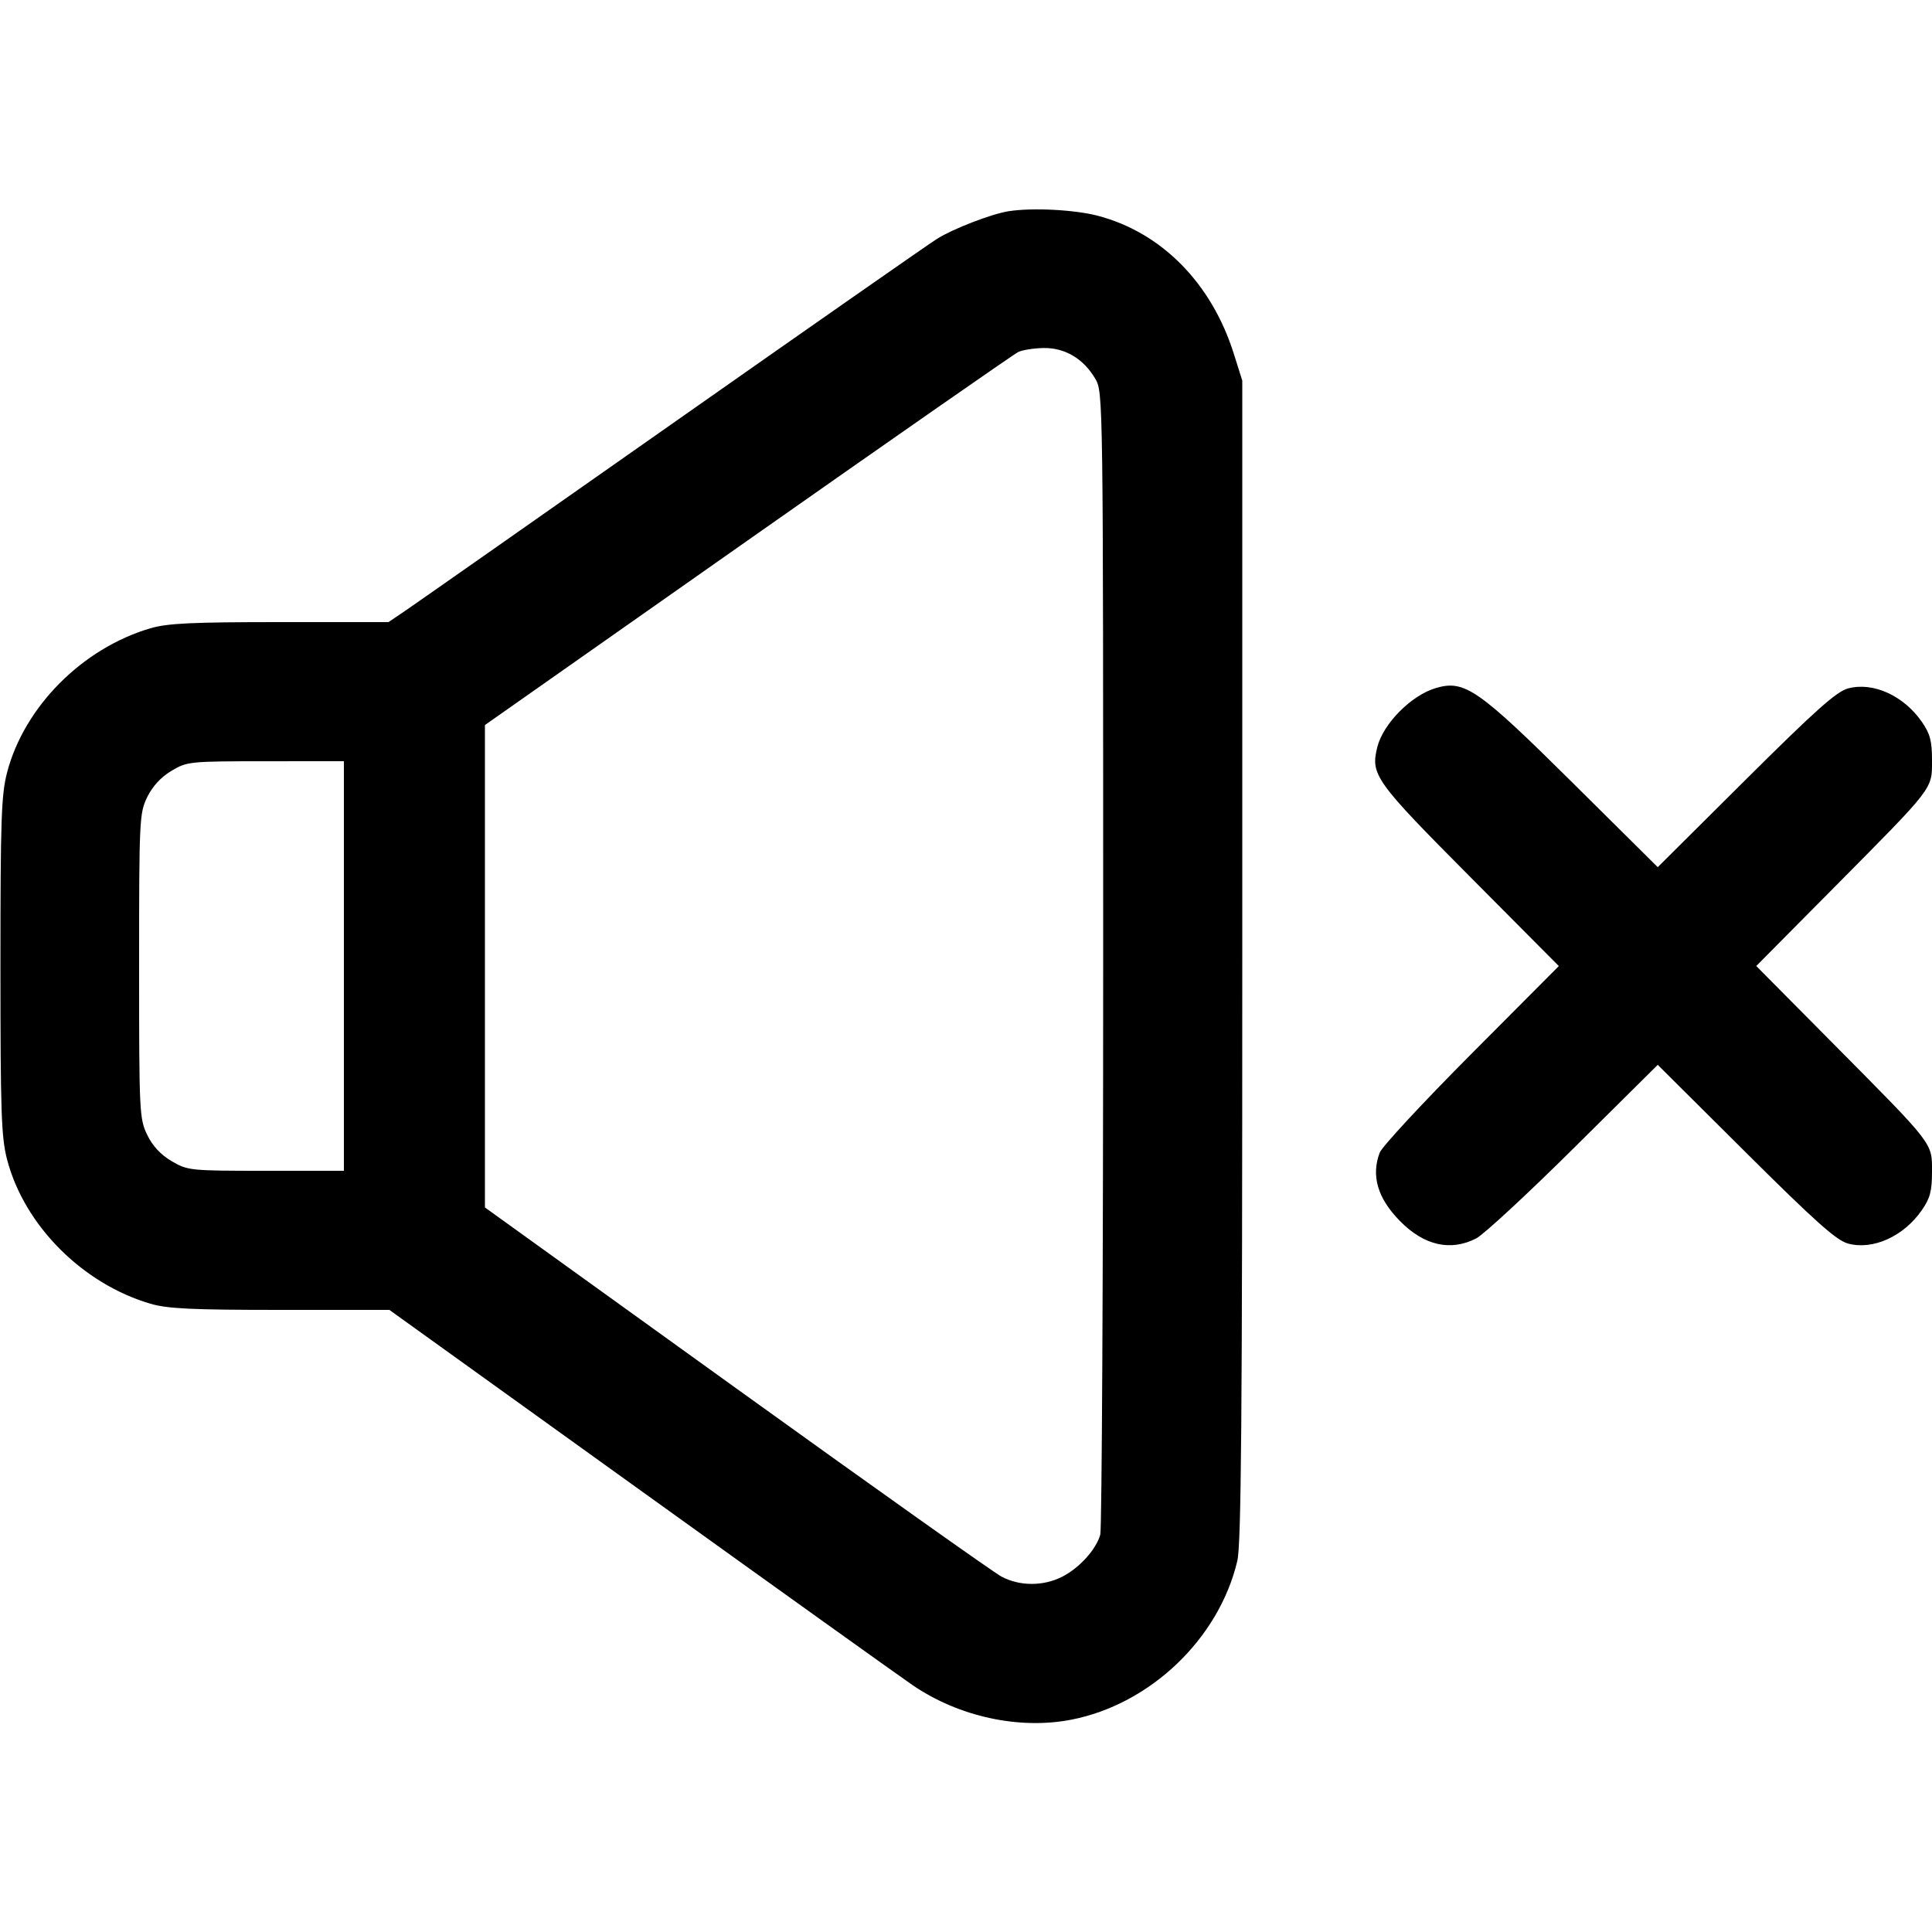 <svg xmlns="http://www.w3.org/2000/svg" viewBox="0 0 500 500" version="1.1">
	<path d="M 261 54.670 C 256.575 55.373, 246.619 59.216, 242.502 61.809 C 240.301 63.195, 209.250 84.871, 173.500 109.978 C 137.750 135.086, 106.708 156.837, 104.518 158.314 L 100.536 161 72.449 161 C 49.674 161, 43.336 161.302, 38.932 162.595 C 21.316 167.770, 6.276 182.901, 1.833 199.919 C 0.336 205.653, 0.115 212.101, 0.115 250 C 0.115 287.899, 0.336 294.347, 1.833 300.081 C 6.276 317.099, 21.316 332.230, 38.932 337.405 C 43.338 338.699, 49.684 339, 72.568 339 L 100.772 339 165.636 385.625 C 201.311 411.269, 233.099 434.018, 236.275 436.179 C 248.183 444.282, 263.745 447.662, 277.184 445.066 C 297.670 441.108, 315.478 424.091, 320.220 403.938 C 321.230 399.647, 321.500 366.855, 321.500 248.500 L 321.500 98.500 319.292 91.500 C 313.542 73.271, 300.579 60.140, 284.081 55.833 C 278.032 54.254, 267.085 53.702, 261 54.670 M 263.498 91.110 C 262.397 91.646, 230.897 113.584, 193.498 139.862 L 125.500 187.640 125.500 250.064 L 125.500 312.488 190.500 359.282 C 226.250 385.019, 257.170 406.960, 259.210 408.038 C 263.938 410.538, 270.021 410.540, 274.914 408.044 C 279.360 405.776, 283.675 401.007, 284.750 397.173 C 285.163 395.703, 285.500 328.575, 285.500 248 C 285.500 102.016, 285.493 101.488, 283.446 98.003 C 280.409 92.834, 275.621 89.987, 270.102 90.068 C 267.571 90.105, 264.599 90.574, 263.498 91.110 M 371.648 178.051 C 365.286 179.903, 357.979 187.249, 356.454 193.327 C 354.654 200.497, 355.818 202.128, 380.303 226.759 L 403.424 250.018 380.775 272.759 C 368.318 285.267, 357.647 296.767, 357.063 298.315 C 354.816 304.267, 356.526 310.090, 362.236 315.930 C 368.501 322.338, 375.345 323.919, 382.036 320.505 C 383.941 319.533, 395.292 309.027, 407.261 297.158 L 429.021 275.579 451.761 298.197 C 469.842 316.181, 475.272 321.023, 478.269 321.832 C 484.721 323.574, 492.660 319.985, 497.361 313.201 C 499.511 310.099, 500 308.258, 500 303.273 C 500 295.669, 500.715 296.598, 474.594 270.250 L 454.518 250 474.594 229.750 C 500.715 203.402, 500 204.331, 500 196.727 C 500 191.742, 499.511 189.901, 497.361 186.799 C 492.660 180.015, 484.721 176.426, 478.269 178.168 C 475.272 178.977, 469.842 183.819, 451.761 201.803 L 429.021 224.421 407.261 202.842 C 382.534 178.321, 379.051 175.896, 371.648 178.051 M 44.337 199.514 C 41.630 201.137, 39.443 203.518, 38.087 206.321 C 36.079 210.467, 36 212.129, 36 250 C 36 287.926, 36.077 289.527, 38.096 293.698 C 39.494 296.585, 41.606 298.857, 44.434 300.514 C 48.572 302.940, 49.166 303, 68.838 303 L 89 303 89 250 L 89 197 68.750 197.009 C 48.947 197.019, 48.408 197.074, 44.337 199.514" stroke="none" fill="currentColor" fill-rule="evenodd"></path>
</svg>